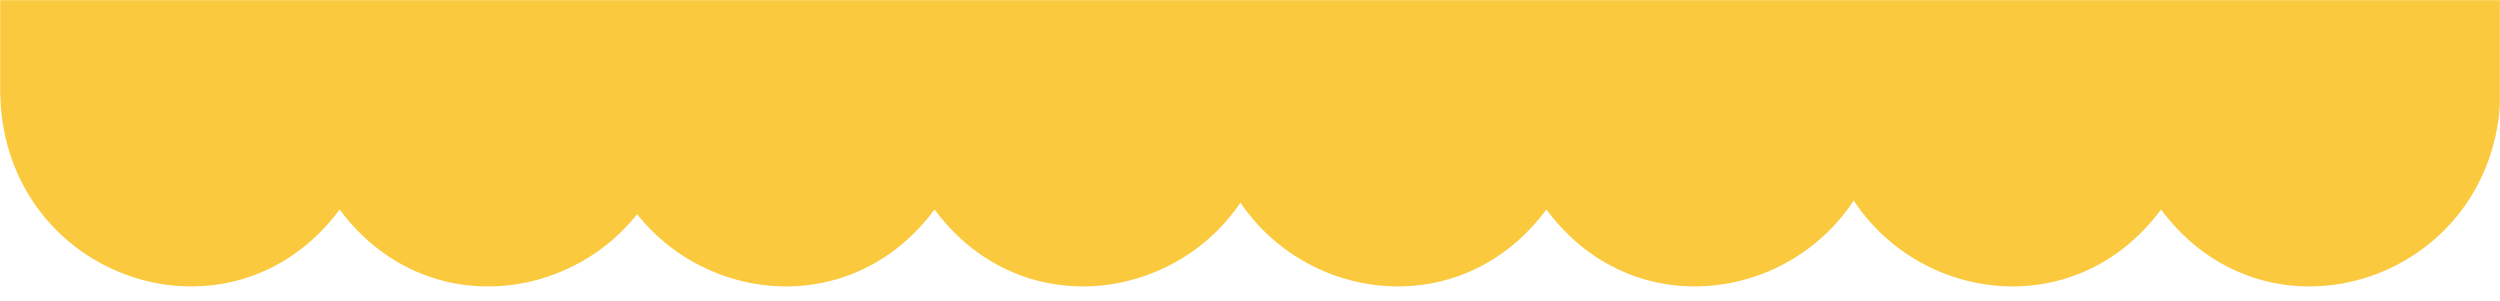 <?xml version="1.0" encoding="UTF-8"?> <svg xmlns="http://www.w3.org/2000/svg" width="1702" height="205" viewBox="0 0 1702 205" fill="none"><mask id="mask0_1051_3151" style="mask-type:alpha" maskUnits="userSpaceOnUse" x="0" y="0" width="1702" height="205"><rect width="1702" height="205" transform="matrix(1 0 0 -1 0 205)" fill="#D9D9D9"></rect></mask><g mask="url(#mask0_1051_3151)"><path d="M605.976 -391.504L605.469 -391.694L605.733 -392.093C673.95 -495.92 579.146 -631.246 462.914 -595.96L462.356 -595.792C458.819 -721.463 305.366 -773.208 231.301 -673.704L231.24 -673.62L231.179 -673.704C157.114 -773.208 3.672 -721.463 0.124 -595.792L-0.433 -595.95C-116.665 -631.235 -211.469 -495.899 -143.253 -392.083L-142.989 -391.683L-143.506 -391.494C-257.498 -349.12 -257.498 -181.842 -143.506 -139.468L-142.989 -139.279L-143.253 -138.879C-211.469 -35.053 -116.665 100.273 -0.433 64.988L0.124 64.819C3.662 190.49 157.114 242.235 231.179 142.731L231.24 142.647L231.301 142.731C305.366 242.235 458.819 190.49 462.356 64.819L462.914 64.977C579.146 100.263 673.95 -35.063 605.733 -138.89L605.469 -139.29L605.976 -139.479C719.968 -181.853 719.968 -349.13 605.976 -391.504Z" fill="#FAC93E"></path><path d="M1010.96 -391.504L1010.45 -391.694L1010.72 -392.093C1078.93 -495.92 984.13 -631.246 867.898 -595.96L867.341 -595.792C863.803 -721.463 710.351 -773.208 636.285 -673.704L636.225 -673.62L636.164 -673.704C562.098 -773.208 408.656 -721.463 405.109 -595.792L404.551 -595.95C288.319 -631.235 193.515 -495.899 261.732 -392.083L261.995 -391.683L261.478 -391.494C147.486 -349.12 147.486 -181.842 261.478 -139.468L261.995 -139.279L261.732 -138.879C193.515 -35.053 288.319 100.273 404.551 64.988L405.109 64.819C408.646 190.49 562.098 242.235 636.164 142.731L636.225 142.647L636.285 142.731C710.351 242.235 863.803 190.49 867.341 64.819L867.898 64.977C984.13 100.263 1078.93 -35.063 1010.72 -138.89L1010.45 -139.29L1010.96 -139.479C1124.95 -181.853 1124.95 -349.13 1010.96 -391.504Z" fill="#FAC93E"></path><path d="M1427.51 -391.504L1427 -391.694L1427.26 -392.093C1495.48 -495.92 1400.68 -631.246 1284.44 -595.96L1283.89 -595.792C1280.35 -721.463 1126.9 -773.208 1052.83 -673.704L1052.77 -673.62L1052.71 -673.704C978.644 -773.208 825.202 -721.463 821.654 -595.792L821.097 -595.95C704.865 -631.235 610.061 -495.899 678.278 -392.083L678.541 -391.683L678.024 -391.494C564.032 -349.12 564.032 -181.842 678.024 -139.468L678.541 -139.279L678.278 -138.879C610.061 -35.053 704.865 100.273 821.097 64.988L821.654 64.819C825.192 190.49 978.644 242.235 1052.71 142.731L1052.77 142.647L1052.83 142.731C1126.9 242.235 1280.35 190.49 1283.89 64.819L1284.44 64.977C1400.68 100.263 1495.48 -35.063 1427.26 -138.89L1427 -139.29L1427.51 -139.479C1541.5 -181.853 1541.5 -349.13 1427.51 -391.504Z" fill="#FAC93E"></path><path d="M1845.98 -391.504L1845.47 -391.694L1845.73 -392.093C1913.95 -495.92 1819.15 -631.246 1702.91 -595.96L1702.36 -595.792C1698.82 -721.463 1545.37 -773.208 1471.3 -673.704L1471.24 -673.62L1471.18 -673.704C1397.11 -773.208 1243.67 -721.463 1240.12 -595.792L1239.57 -595.95C1123.33 -631.235 1028.53 -495.899 1096.75 -392.083L1097.01 -391.683L1096.49 -391.494C982.502 -349.12 982.502 -181.842 1096.49 -139.468L1097.01 -139.279L1096.75 -138.879C1028.53 -35.053 1123.33 100.273 1239.57 64.988L1240.12 64.819C1243.66 190.49 1397.11 242.235 1471.18 142.731L1471.24 142.647L1471.3 142.731C1545.37 242.235 1698.82 190.49 1702.36 64.819L1702.91 64.977C1819.15 100.263 1913.95 -35.063 1845.73 -138.89L1845.47 -139.29L1845.98 -139.479C1959.97 -181.853 1959.97 -349.13 1845.98 -391.504Z" fill="#FAC93E"></path></g></svg> 